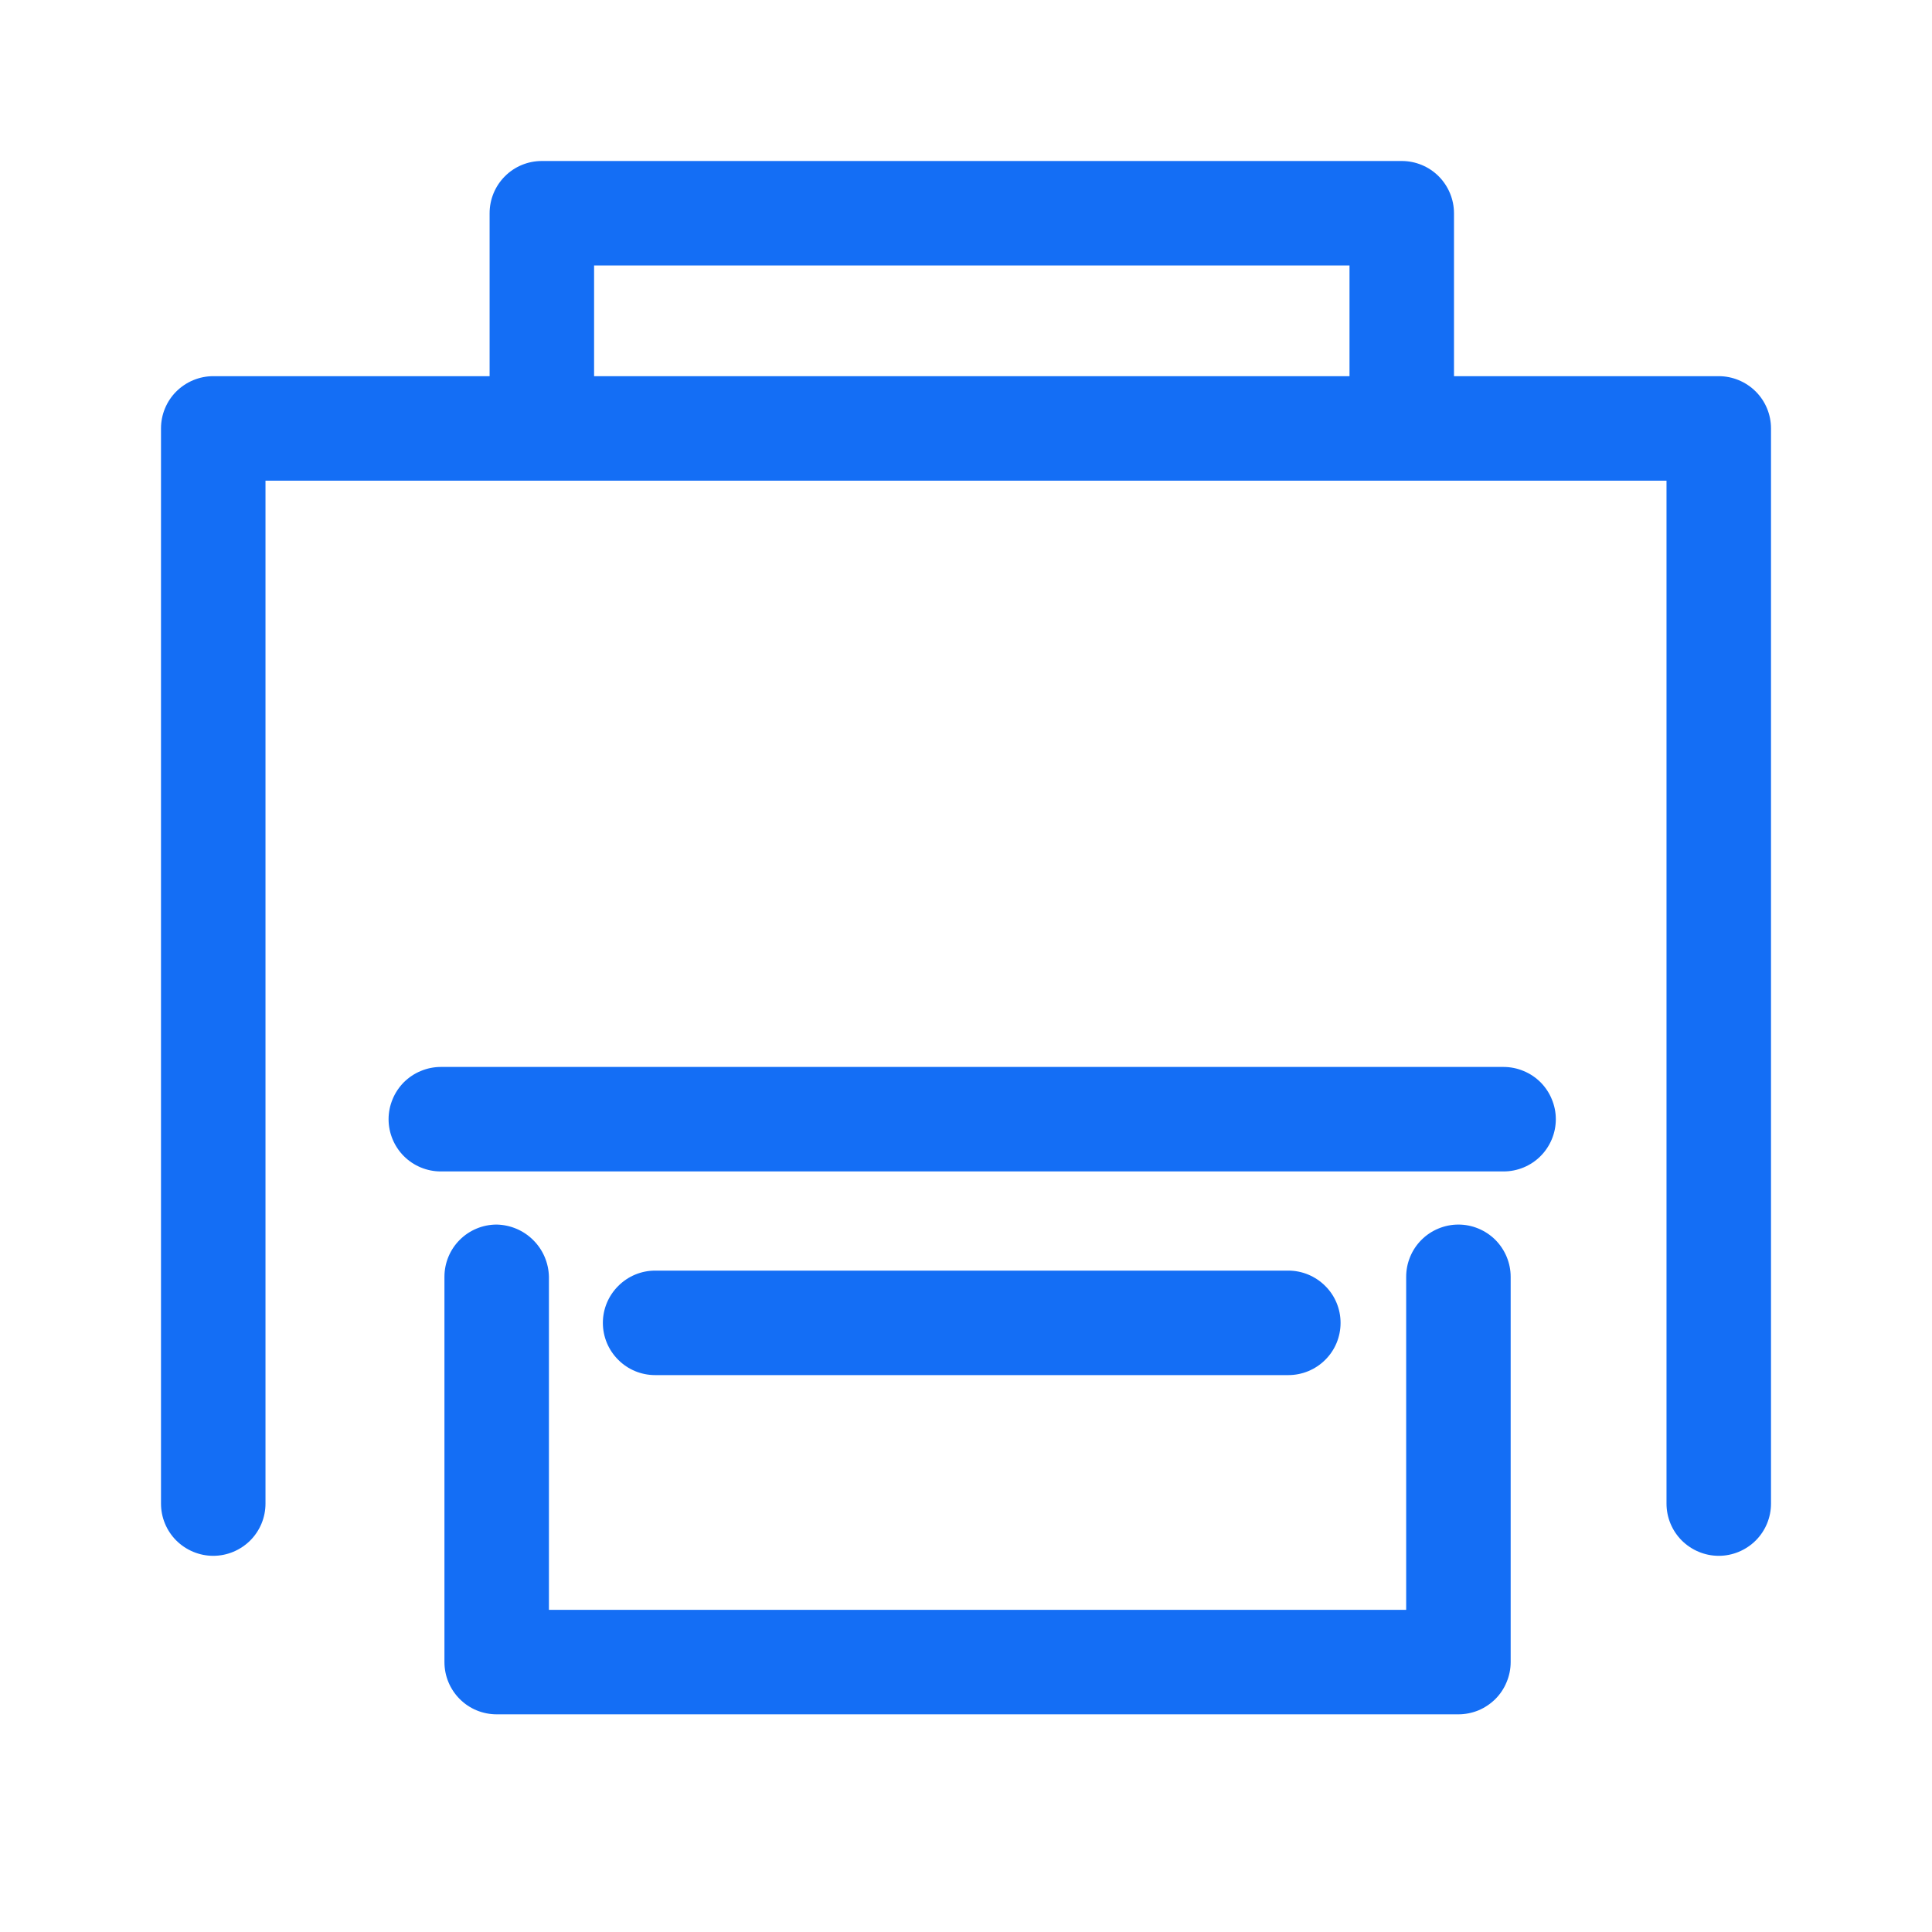 <svg width="24" height="24" viewBox="0 0 24 24" fill="none" xmlns="http://www.w3.org/2000/svg">
<path d="M17.412 5.872C17.266 5.872 17.127 5.814 17.023 5.711C16.92 5.608 16.862 5.468 16.862 5.322V3.199H7.28V5.322C7.277 5.467 7.219 5.605 7.116 5.708C7.014 5.811 6.875 5.869 6.73 5.872C6.584 5.872 6.444 5.814 6.341 5.711C6.238 5.608 6.18 5.468 6.18 5.322V2.649C6.18 2.503 6.238 2.363 6.341 2.26C6.444 2.157 6.584 2.099 6.73 2.099H17.412C17.558 2.099 17.698 2.157 17.801 2.26C17.904 2.363 17.962 2.503 17.962 2.649V5.322C17.962 5.468 17.904 5.608 17.801 5.711C17.698 5.814 17.558 5.872 17.412 5.872Z" fill="#146EF5"/>
<path fill-rule="evenodd" clip-rule="evenodd" d="M6.731 2.198C6.611 2.198 6.496 2.246 6.412 2.33C6.327 2.415 6.28 2.529 6.28 2.649V5.322C6.28 5.442 6.327 5.557 6.412 5.641C6.496 5.726 6.61 5.773 6.73 5.773C6.849 5.771 6.962 5.722 7.046 5.638C7.131 5.554 7.179 5.44 7.182 5.321V3.1H16.962V5.322C16.962 5.442 17.009 5.557 17.094 5.641C17.178 5.726 17.293 5.773 17.413 5.773C17.532 5.773 17.647 5.726 17.732 5.641C17.816 5.557 17.864 5.442 17.864 5.322V2.649C17.864 2.529 17.816 2.415 17.732 2.33C17.647 2.246 17.532 2.198 17.413 2.198H6.731ZM6.272 2.19C6.393 2.068 6.558 2 6.731 2H17.413C17.585 2 17.75 2.068 17.872 2.19C17.993 2.312 18.062 2.477 18.062 2.649V5.322C18.062 5.494 17.993 5.66 17.872 5.781C17.75 5.903 17.585 5.971 17.413 5.971C17.241 5.971 17.075 5.903 16.954 5.781C16.832 5.66 16.764 5.494 16.764 5.322V3.298H7.38V5.324C7.376 5.495 7.307 5.658 7.186 5.778C7.066 5.899 6.903 5.968 6.733 5.971L6.731 5.971C6.558 5.971 6.393 5.903 6.272 5.781C6.15 5.66 6.082 5.494 6.082 5.322V2.649C6.082 2.477 6.15 2.312 6.272 2.19Z" fill="#146EF5"/>
<path d="M21.351 19.228C21.205 19.228 21.065 19.17 20.962 19.067C20.858 18.963 20.8 18.823 20.8 18.678V5.872H3.199V18.678C3.199 18.823 3.141 18.963 3.038 19.067C2.934 19.17 2.795 19.228 2.649 19.228C2.503 19.228 2.363 19.17 2.26 19.067C2.157 18.963 2.099 18.823 2.099 18.678V5.322C2.099 5.176 2.157 5.036 2.26 4.933C2.363 4.83 2.503 4.772 2.649 4.772H21.351C21.496 4.772 21.636 4.83 21.739 4.933C21.843 5.036 21.901 5.176 21.901 5.322V18.678C21.901 18.823 21.843 18.963 21.739 19.067C21.636 19.17 21.496 19.228 21.351 19.228Z" fill="#146EF5"/>
<path fill-rule="evenodd" clip-rule="evenodd" d="M2.649 4.871C2.529 4.871 2.415 4.919 2.33 5.003C2.246 5.088 2.198 5.203 2.198 5.322V18.678C2.198 18.797 2.246 18.912 2.33 18.997C2.415 19.081 2.529 19.129 2.649 19.129C2.769 19.129 2.883 19.081 2.968 18.997C3.053 18.912 3.1 18.797 3.1 18.678V5.773H20.9V18.678C20.9 18.797 20.947 18.912 21.032 18.997C21.117 19.081 21.231 19.129 21.351 19.129C21.471 19.129 21.585 19.081 21.67 18.997C21.755 18.912 21.802 18.797 21.802 18.678V5.322C21.802 5.203 21.755 5.088 21.67 5.003C21.585 4.919 21.471 4.871 21.351 4.871H2.649ZM2.19 4.863C2.312 4.742 2.477 4.673 2.649 4.673H21.351C21.523 4.673 21.688 4.742 21.81 4.863C21.932 4.985 22 5.15 22 5.322V18.678C22 18.85 21.932 19.015 21.81 19.137C21.688 19.258 21.523 19.327 21.351 19.327C21.179 19.327 21.014 19.258 20.892 19.137C20.77 19.015 20.702 18.85 20.702 18.678V5.971H3.298V18.678C3.298 18.85 3.23 19.015 3.108 19.137C2.986 19.258 2.821 19.327 2.649 19.327C2.477 19.327 2.312 19.258 2.19 19.137C2.068 19.015 2 18.85 2 18.678V5.322C2 5.15 2.068 4.985 2.19 4.863Z" fill="#146EF5"/>
<path d="M18.678 14.453H5.476C5.33 14.453 5.191 14.395 5.087 14.292C4.984 14.189 4.926 14.049 4.926 13.903C4.926 13.831 4.941 13.759 4.968 13.693C4.996 13.626 5.036 13.565 5.087 13.514C5.138 13.463 5.199 13.422 5.266 13.395C5.333 13.367 5.404 13.353 5.476 13.353H18.678C18.75 13.353 18.821 13.367 18.888 13.395C18.955 13.422 19.015 13.463 19.067 13.514C19.118 13.565 19.158 13.626 19.186 13.693C19.213 13.759 19.228 13.831 19.228 13.903C19.228 14.049 19.17 14.189 19.067 14.292C18.963 14.395 18.823 14.453 18.678 14.453ZM16.004 16.983H8.139C7.993 16.983 7.853 16.925 7.75 16.822C7.646 16.719 7.589 16.579 7.589 16.433C7.589 16.288 7.646 16.148 7.75 16.044C7.853 15.941 7.993 15.883 8.139 15.883H16.004C16.15 15.883 16.29 15.941 16.393 16.044C16.497 16.148 16.554 16.288 16.554 16.433C16.554 16.579 16.497 16.719 16.393 16.822C16.29 16.925 16.15 16.983 16.004 16.983Z" fill="#146EF5"/>
<path fill-rule="evenodd" clip-rule="evenodd" d="M5.476 13.452C5.417 13.452 5.358 13.464 5.304 13.486C5.249 13.509 5.199 13.542 5.157 13.584C5.115 13.626 5.082 13.676 5.059 13.731C5.037 13.785 5.025 13.844 5.025 13.903C5.025 14.023 5.073 14.138 5.157 14.222C5.242 14.307 5.357 14.354 5.476 14.354H18.677C18.797 14.354 18.912 14.307 18.997 14.222C19.081 14.138 19.129 14.023 19.129 13.903C19.129 13.844 19.117 13.785 19.094 13.731C19.072 13.676 19.038 13.626 18.997 13.584C18.955 13.542 18.905 13.509 18.85 13.486C18.795 13.464 18.737 13.452 18.677 13.452H5.476ZM5.228 13.304C5.307 13.271 5.391 13.254 5.476 13.254H18.677C18.763 13.254 18.847 13.271 18.926 13.304C19.005 13.336 19.076 13.384 19.137 13.444C19.197 13.505 19.245 13.576 19.277 13.655C19.31 13.734 19.327 13.818 19.327 13.903C19.327 14.075 19.258 14.241 19.137 14.362C19.015 14.484 18.85 14.552 18.677 14.552H5.476C5.304 14.552 5.139 14.484 5.017 14.362C4.896 14.241 4.827 14.075 4.827 13.903C4.827 13.818 4.844 13.734 4.877 13.655C4.909 13.576 4.957 13.505 5.017 13.444C5.078 13.384 5.149 13.336 5.228 13.304ZM8.138 15.982C8.019 15.982 7.904 16.03 7.82 16.114C7.735 16.199 7.687 16.314 7.687 16.433C7.687 16.553 7.735 16.668 7.82 16.752C7.904 16.837 8.019 16.884 8.138 16.884H16.004C16.124 16.884 16.239 16.837 16.323 16.752C16.408 16.668 16.455 16.553 16.455 16.433C16.455 16.314 16.408 16.199 16.323 16.114C16.239 16.03 16.124 15.982 16.004 15.982H8.138ZM7.68 15.975C7.801 15.853 7.966 15.784 8.138 15.784H16.004C16.176 15.784 16.341 15.853 16.463 15.975C16.585 16.096 16.653 16.261 16.653 16.433C16.653 16.606 16.585 16.771 16.463 16.892C16.341 17.014 16.176 17.082 16.004 17.082H8.138C7.966 17.082 7.801 17.014 7.68 16.892C7.558 16.771 7.489 16.606 7.489 16.433C7.489 16.261 7.558 16.096 7.68 15.975Z" fill="#146EF5"/>
<path d="M18.116 21.197H6.169C6.023 21.197 5.883 21.139 5.78 21.036C5.677 20.933 5.619 20.793 5.619 20.647V15.861C5.619 15.716 5.677 15.575 5.78 15.472C5.883 15.369 6.023 15.311 6.169 15.311C6.314 15.314 6.452 15.373 6.555 15.476C6.658 15.578 6.716 15.716 6.719 15.861V20.097H17.566V15.861C17.566 15.716 17.624 15.575 17.727 15.472C17.831 15.369 17.971 15.311 18.116 15.311C18.262 15.311 18.402 15.369 18.505 15.472C18.608 15.575 18.666 15.716 18.666 15.861V20.647C18.666 20.719 18.652 20.791 18.625 20.857C18.597 20.924 18.556 20.985 18.505 21.036C18.454 21.087 18.394 21.127 18.327 21.155C18.26 21.183 18.189 21.197 18.116 21.197Z" fill="#146EF5"/>
<path fill-rule="evenodd" clip-rule="evenodd" d="M6.169 15.41C6.049 15.411 5.935 15.458 5.851 15.543C5.766 15.627 5.719 15.742 5.719 15.861V20.647C5.719 20.767 5.766 20.881 5.851 20.966C5.935 21.05 6.05 21.098 6.17 21.098H18.117C18.176 21.098 18.235 21.086 18.289 21.064C18.344 21.041 18.394 21.008 18.436 20.966C18.478 20.924 18.511 20.874 18.534 20.82C18.556 20.765 18.568 20.706 18.568 20.647V15.861C18.568 15.742 18.52 15.627 18.436 15.543C18.351 15.458 18.236 15.41 18.117 15.41C17.997 15.41 17.882 15.458 17.798 15.543C17.713 15.627 17.666 15.742 17.666 15.861V20.196H6.621V15.863C6.618 15.743 6.57 15.63 6.485 15.546C6.401 15.461 6.288 15.413 6.169 15.41ZM5.711 15.402C5.832 15.281 5.997 15.212 6.17 15.212H6.171C6.342 15.216 6.505 15.285 6.625 15.406C6.746 15.526 6.815 15.689 6.819 15.86L6.819 15.861L6.819 19.998H17.468V15.861C17.468 15.689 17.536 15.524 17.658 15.402C17.779 15.281 17.945 15.212 18.117 15.212C18.289 15.212 18.454 15.281 18.576 15.402C18.697 15.524 18.766 15.689 18.766 15.861V20.647C18.766 20.732 18.749 20.817 18.716 20.895C18.684 20.974 18.636 21.046 18.576 21.106C18.515 21.166 18.444 21.214 18.365 21.247C18.286 21.279 18.202 21.296 18.117 21.296H6.17C5.997 21.296 5.832 21.228 5.711 21.106C5.589 20.984 5.521 20.819 5.521 20.647V15.861C5.521 15.689 5.589 15.524 5.711 15.402Z" fill="#146EF5"/>
</svg>
